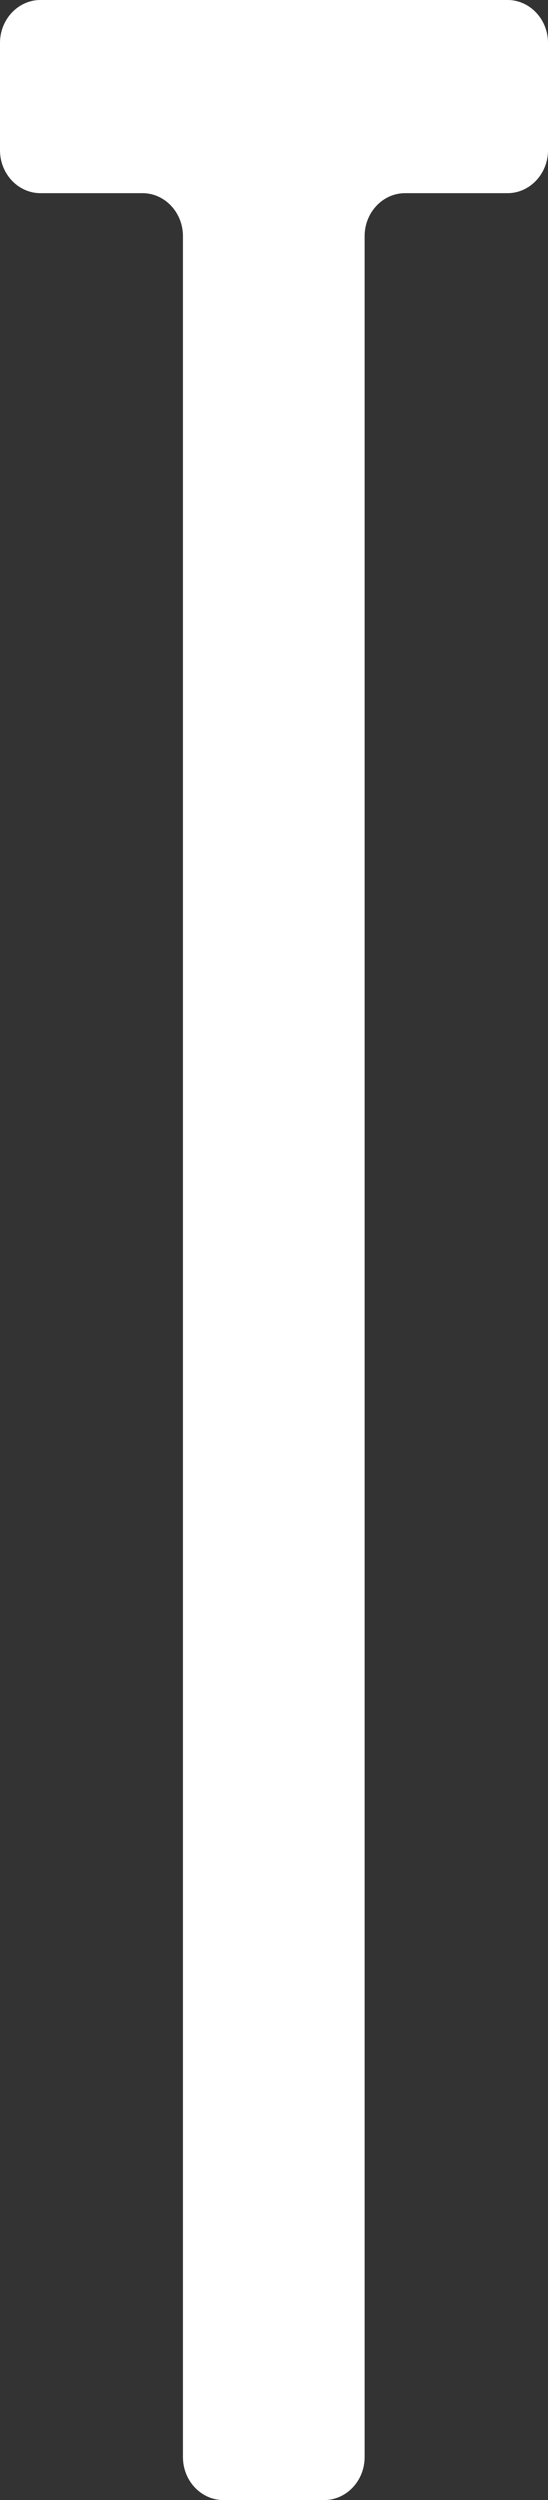 <svg viewBox="0 0 12.88 58.76" xmlns="http://www.w3.org/2000/svg" data-name="Layer 2" id="Layer_2">
  <rect x="0" y="0" width="12.88" height="58.76" fill="#333333" stroke="none"/>
  <defs>
    <style>
      .cls-1 {
        fill: #fff;
      }
    </style>
  </defs>
  <g data-name="Layer 1" id="Layer_1-2">
    <path d="M12.88,1.01v2.52c0,.56-.43,1.01-.95,1.01h-2.41c-.52,0-.95.45-.95,1.01v52.2c0,.56-.43,1.01-.95,1.01h-2.37c-.52,0-.95-.45-.95-1.01V5.55c0-.56-.43-1.01-.95-1.01H.95c-.52,0-.95-.45-.95-1.01V1.01C0,.45.43,0,.95,0h10.98c.52,0,.95.45.95,1.01" class="cls-1"></path>
  </g>
</svg>